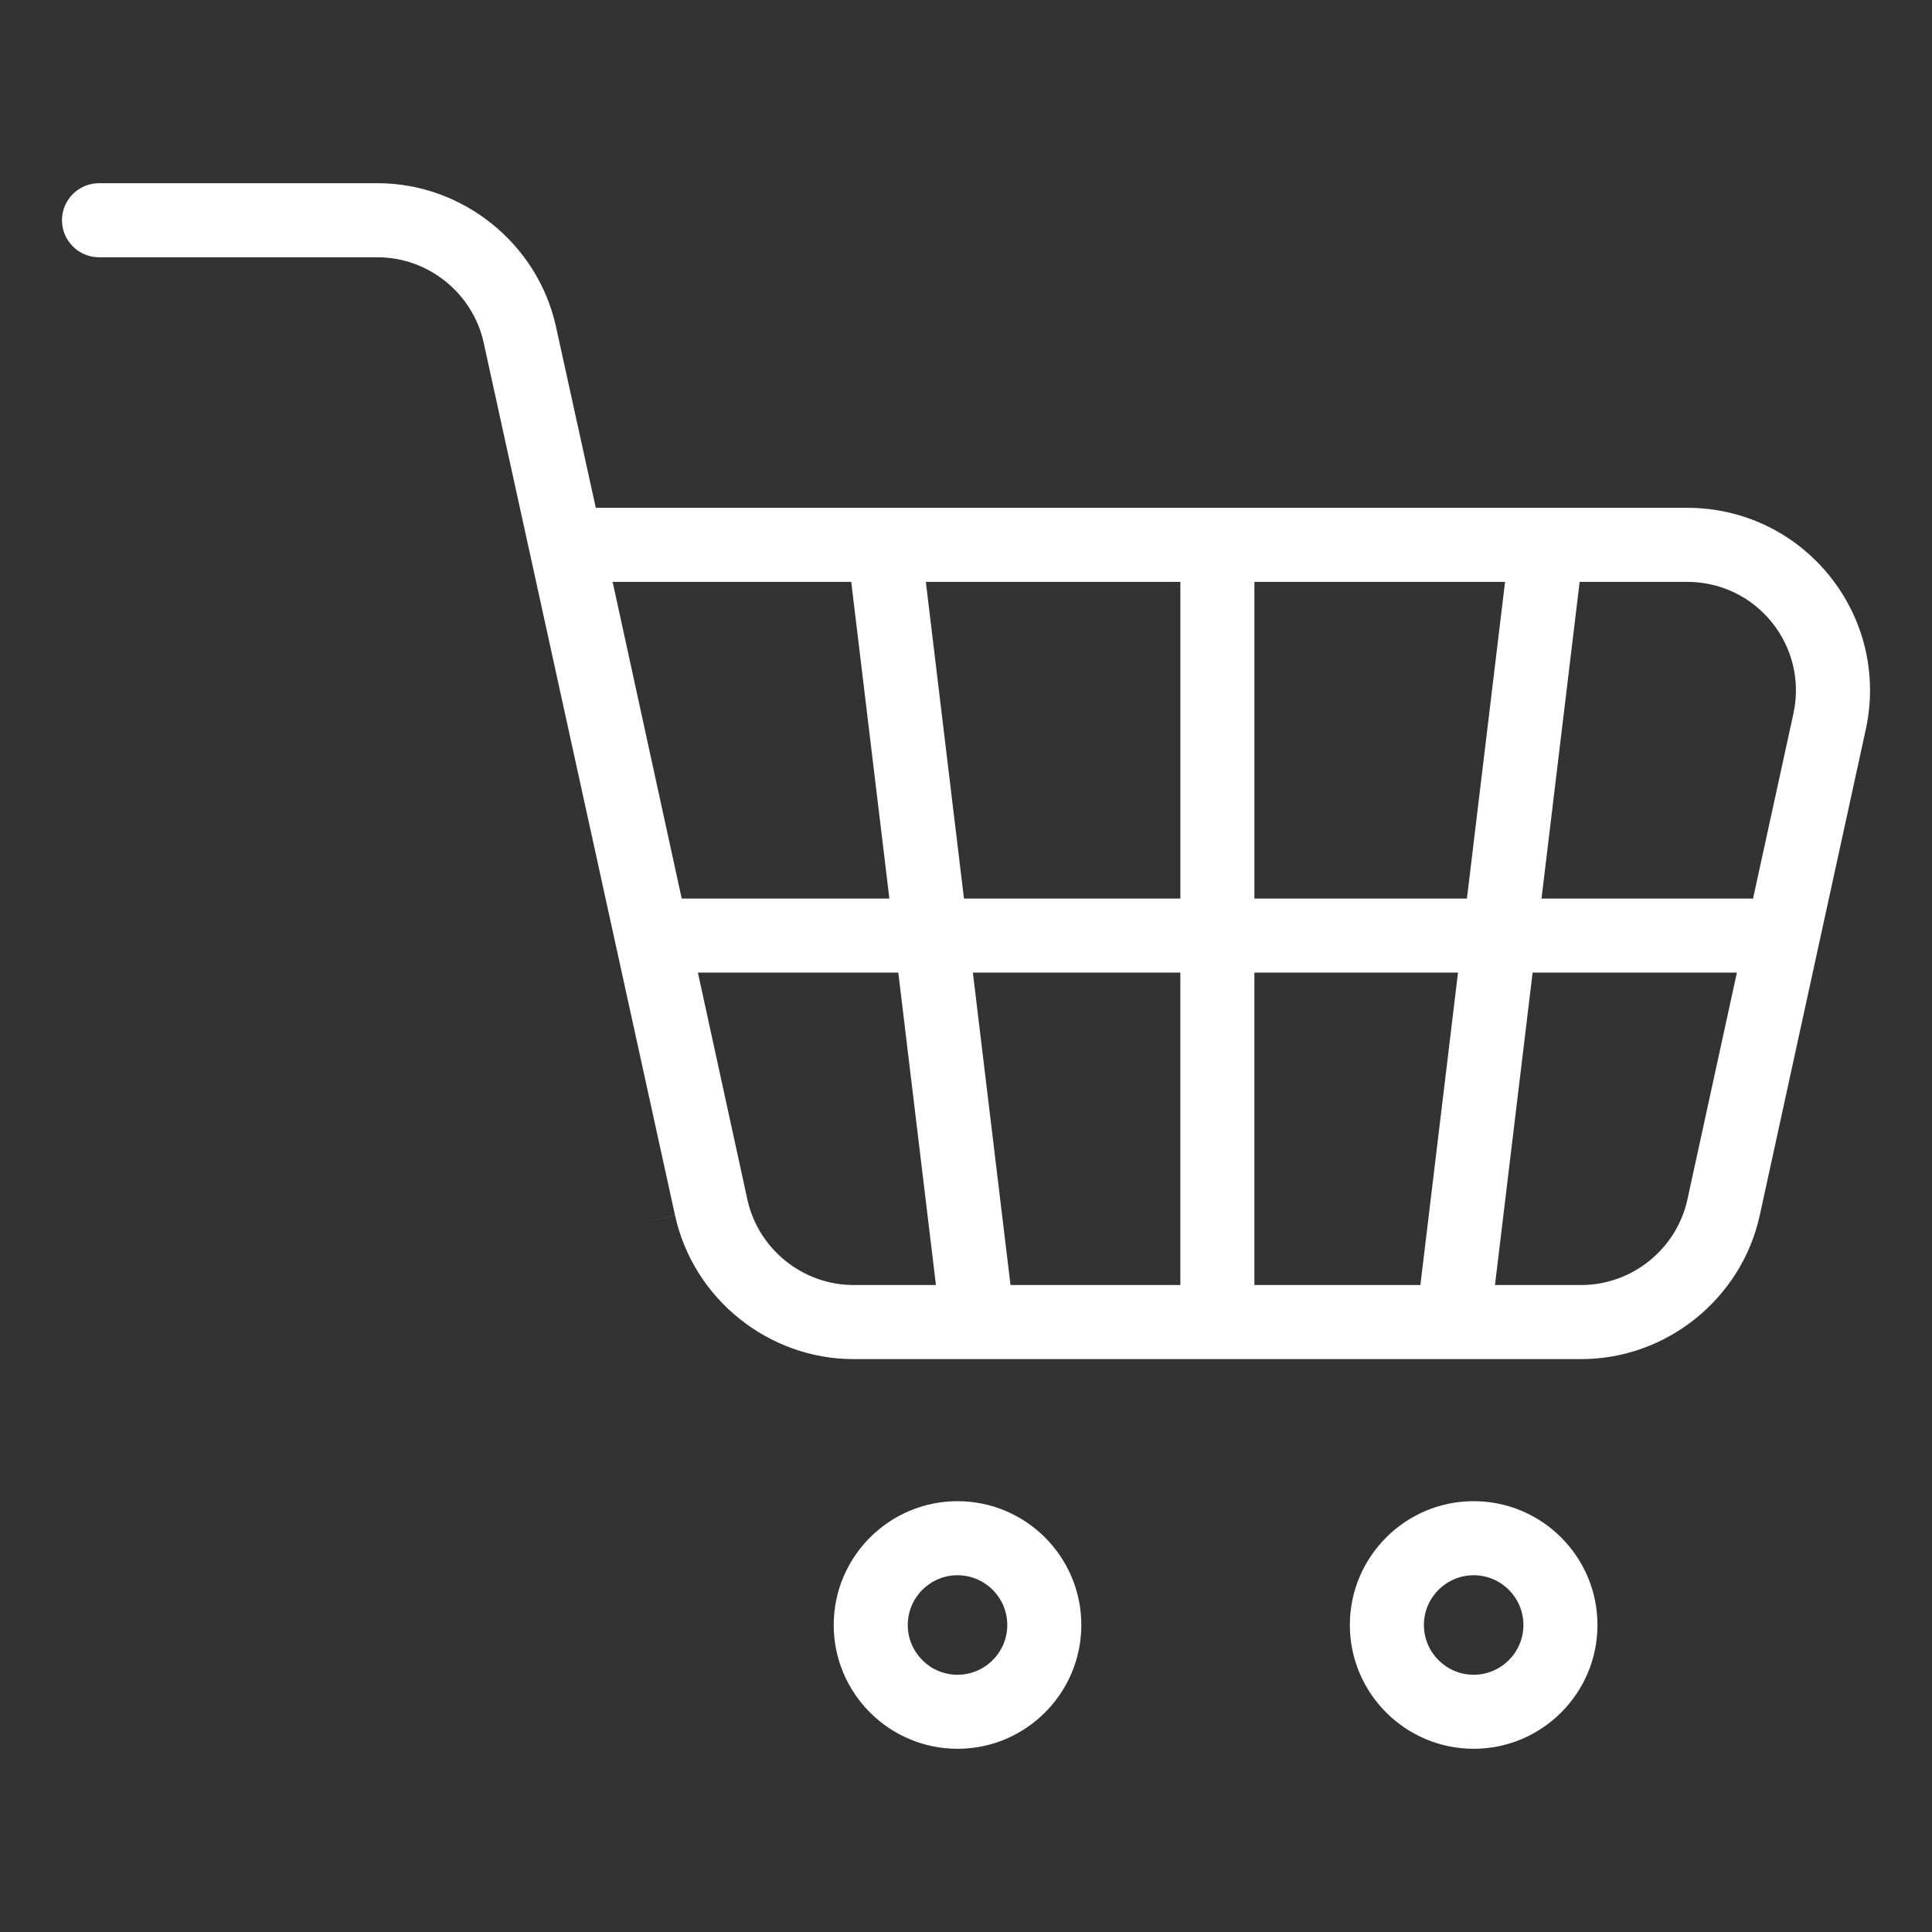<?xml version="1.0" encoding="utf-8"?>
<!-- Generator: Adobe Illustrator 21.1.0, SVG Export Plug-In . SVG Version: 6.00 Build 0)  -->
<svg fill="#ffffff" version="1.1" id="Layer_1" xmlns="http://www.w3.org/2000/svg" xmlns:xlink="http://www.w3.org/1999/xlink" x="0px" y="0px"
	 viewBox="0 0 200 200" enable-background="new 0 0 200 200" xml:space="preserve">
<rect x="0" y="0" width="200" height="200" fill="#333333" stroke="none"/>
<g>
	<path d="M68.171,126.187l0.002,0.009C68.171,126.187,68.173,126.196,68.171,126.187z"/>
	<polygon fill="#FFFFFF" points="66.465,126.576 69.879,125.808 69.881,125.816 	"/>
</g>
<path d="M174.67,52.569H61.676l-4.122-18.755c-1.892-8.604-9.658-14.848-18.467-14.848H10.249c-2.113,0-3.832,1.719-3.832,3.833
	s1.719,3.833,3.832,3.833h28.838c5.238,0,9.856,3.713,10.98,8.829l19.813,90.353c1.883,8.622,9.651,14.879,18.474,14.879h75.34
	c8.823,0,16.592-6.257,18.473-14.877l10.978-50.307c1.226-5.619-0.141-11.411-3.748-15.891
	C185.788,55.138,180.421,52.569,174.67,52.569z M63.418,60.234H88.12l3.948,32.783H70.57L63.418,60.234z M88.354,133.025
	c-5.246,0-9.866-3.72-10.984-8.846l-5.126-23.498h20.748l3.896,32.344H88.354z M122.191,133.025h-17.584l-3.896-32.344h21.479
	V133.025z M122.191,93.017H99.789l-3.947-32.783h26.35V93.017z M147.038,133.025h-17.183v-32.344h21.078L147.038,133.025z
	 M129.856,93.017V60.234h25.948l-3.948,32.783H129.856z M174.678,124.18c-1.118,5.126-5.738,8.846-10.984,8.846h-8.935l3.896-32.344
	h21.149L174.678,124.18z M185.653,73.874l-4.177,19.143h-21.9l3.948-32.782h11.146c3.42,0,6.611,1.527,8.756,4.19
	C185.571,67.088,186.383,70.532,185.653,73.874z"/>
<path d="M99.122,155.402c-7.067,0-12.816,5.749-12.816,12.816s5.749,12.816,12.816,12.816s12.816-5.749,12.816-12.816
	S106.189,155.402,99.122,155.402z M99.122,173.37c-2.841,0-5.151-2.311-5.151-5.151s2.311-5.151,5.151-5.151
	s5.151,2.311,5.151,5.151S101.963,173.37,99.122,173.37z"/>
<path d="M152.553,155.402c-7.067,0-12.816,5.749-12.816,12.816s5.749,12.816,12.816,12.816s12.816-5.749,12.816-12.816
	S159.62,155.402,152.553,155.402z M152.553,173.37c-2.841,0-5.151-2.311-5.151-5.151s2.311-5.151,5.151-5.151
	s5.151,2.311,5.151,5.151S155.394,173.37,152.553,173.37z"/>
</svg>
